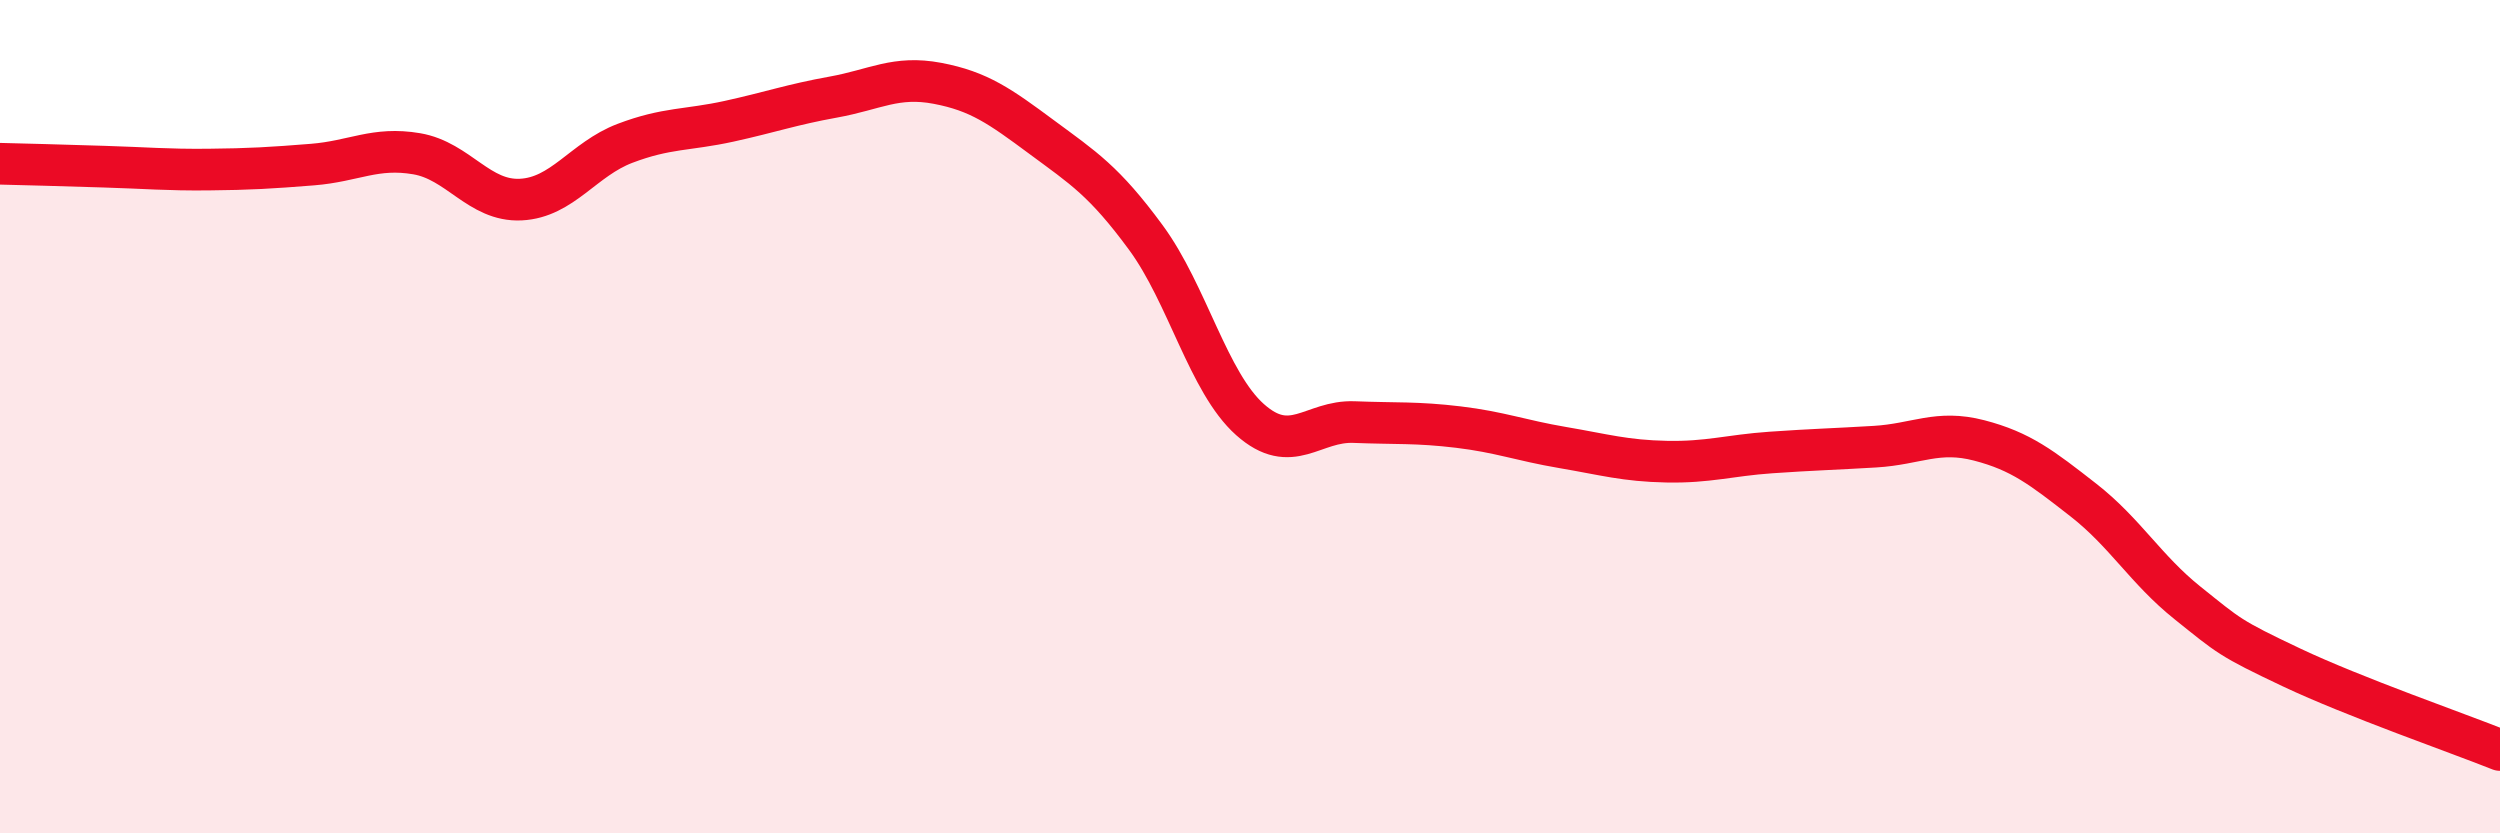 
    <svg width="60" height="20" viewBox="0 0 60 20" xmlns="http://www.w3.org/2000/svg">
      <path
        d="M 0,3.93 C 0.5,3.94 1.5,3.97 2.5,4 C 3.5,4.03 4,4.08 5,4.07 C 6,4.06 6.5,4.03 7.5,3.95 C 8.5,3.87 9,3.52 10,3.69 C 11,3.86 11.5,4.84 12.5,4.79 C 13.5,4.74 14,3.82 15,3.44 C 16,3.06 16.5,3.13 17.5,2.91 C 18.5,2.69 19,2.51 20,2.33 C 21,2.15 21.5,1.81 22.5,2 C 23.5,2.19 24,2.55 25,3.29 C 26,4.03 26.5,4.34 27.5,5.7 C 28.5,7.06 29,9.18 30,10.07 C 31,10.96 31.5,10.09 32.5,10.13 C 33.5,10.17 34,10.13 35,10.25 C 36,10.37 36.5,10.57 37.5,10.74 C 38.5,10.91 39,11.06 40,11.08 C 41,11.1 41.5,10.93 42.5,10.86 C 43.5,10.79 44,10.78 45,10.72 C 46,10.66 46.5,10.31 47.5,10.57 C 48.5,10.83 49,11.22 50,12 C 51,12.78 51.5,13.67 52.5,14.47 C 53.5,15.27 53.5,15.31 55,16.02 C 56.5,16.73 59,17.6 60,18L60 20L0 20Z"
        fill="#EB0A25"
        opacity="0.1"
        stroke-linecap="round"
        stroke-linejoin="round"
      />
      <path
        d="M 0,3.93 C 0.5,3.94 1.5,3.97 2.5,4 C 3.5,4.03 4,4.08 5,4.07 C 6,4.06 6.5,4.03 7.5,3.95 C 8.5,3.87 9,3.52 10,3.69 C 11,3.86 11.5,4.84 12.5,4.79 C 13.5,4.74 14,3.82 15,3.44 C 16,3.06 16.5,3.13 17.5,2.91 C 18.5,2.69 19,2.51 20,2.33 C 21,2.15 21.5,1.81 22.5,2 C 23.5,2.19 24,2.55 25,3.29 C 26,4.03 26.5,4.34 27.5,5.7 C 28.5,7.06 29,9.18 30,10.07 C 31,10.96 31.5,10.09 32.5,10.13 C 33.5,10.17 34,10.13 35,10.25 C 36,10.37 36.5,10.57 37.5,10.74 C 38.5,10.91 39,11.06 40,11.08 C 41,11.1 41.5,10.93 42.5,10.86 C 43.5,10.79 44,10.78 45,10.72 C 46,10.66 46.5,10.31 47.5,10.57 C 48.5,10.83 49,11.22 50,12 C 51,12.78 51.5,13.67 52.5,14.47 C 53.5,15.27 53.5,15.31 55,16.02 C 56.5,16.73 59,17.6 60,18"
        stroke="#EB0A25"
        stroke-width="1"
        fill="none"
        stroke-linecap="round"
        stroke-linejoin="round"
      />
    </svg>
  